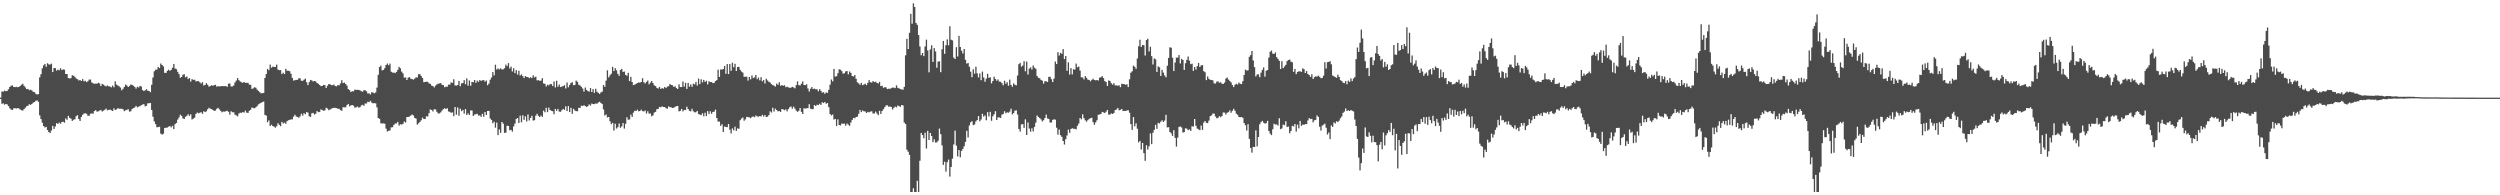 <?xml version="1.0" encoding="UTF-8"?>
<svg xmlns="http://www.w3.org/2000/svg" width="1920" height="150">
  <path d="M0 74.973h1v1.000H0zM1 70.244h1v9.490H1zM2 70.425h1v8.933H2zM3 69.598h1v10.774H3zM4 70.024h1v9.792H4zM5 69.795h1v10.398H5zM6 68.543h1v12.982H6zM7 66.795h1v16.363H7zM8 65.888h1v18.206H8zM9 65.515h1v18.954H9zM10 66.788h1v16.535H10zM11 66.964h1v16.086H11zM12 66.657h1v16.748H12zM13 66.982h1v15.999H13zM14 66.751h1v16.528H14zM15 66.062h1v17.988H15zM16 65.092h1v19.599H16zM17 64.302h1v20.634H17zM18 65.895h1v17.926H18zM19 67.110h1v15.624H19zM20 68.445h1v13.095H20zM21 68.291h1v12.937H21zM22 69.257h1v10.831H22zM23 68.877h1v11.664H23zM24 69.470h1v10.375H24zM25 70.489h1v8.341H25zM26 70.763h1v7.645H26zM27 72.020h1v5.399H27zM28 72.572h1v4.530H28zM29 72.315h1v5.887H29zM30 59.441h1v29.139H30zM31 56.998h1v34.447H31zM32 52.457h1v41.788H32zM33 50.226h1v46.601H33zM34 49.123h1v48.814H34zM35 51.286h1v46.134H35zM36 48.603h1v51.252H36zM37 49.464h1v51.893H37zM38 49.580h1v52.621H38zM39 48.878h1v51.373H39zM40 55.344h1v41.307H40zM41 52.283h1v46.757H41zM42 52.332h1v44.795H42zM43 54.206h1v40.375H43zM44 53.458h1v41.765H44zM45 53.959h1v40.156H45zM46 52.370h1v42.634H46zM47 53.819h1v39.920H47zM48 53.247h1v40.206H48zM49 53.506h1v40.698H49zM50 56.838h1v34.150H50zM51 56.813h1v35.173H51zM52 59.953h1v29.011H52zM53 60.237h1v30.270H53zM54 59.988h1v31.172H54zM55 57.781h1v35.111H55zM56 58.177h1v33.790H56zM57 58.974h1v32.628H57zM58 60.285h1v29.018H58zM59 60.812h1v27.670H59zM60 61.784h1v29.604H60zM61 61.443h1v31.435H61zM62 62.224h1v27.562H62zM63 60.699h1v27.471H63zM64 62.482h1v24.720H64zM65 62.013h1v24.999H65zM66 63.080h1v24.294H66zM67 62.398h1v26.493H67zM68 61.137h1v27.789H68zM69 61.079h1v26.292H69zM70 63.277h1v23.747H70zM71 63.940h1v23.424H71zM72 64.350h1v20.966H72zM73 64.206h1v20.366H73zM74 64.254h1v21.531H74zM75 63.528h1v21.991H75zM76 64.032h1v20.897H76zM77 66.074h1v18.368H77zM78 64.419h1v21.263H78zM79 64.982h1v20.002H79zM80 65.845h1v18.487H80zM81 66.364h1v17.047H81zM82 65.648h1v19.100H82zM83 66.190h1v18.231H83zM84 66.492h1v17.661H84zM85 67.056h1v17.693H85zM86 65.749h1v19.519H86zM87 67.033h1v16.212H87zM88 62.464h1v22.074H88zM89 64.927h1v19.096H89zM90 65.668h1v17.416H90zM91 66.248h1v17.247H91zM92 67.227h1v16.292H92zM93 69.349h1v14.141H93zM94 68.188h1v15.761H94zM95 66.747h1v18.677H95zM96 64.968h1v19.723H96zM97 65.730h1v18.622H97zM98 66.817h1v17.121H98zM99 65.952h1v19.821H99zM100 64.845h1v20.581H100zM101 65.206h1v18.448H101zM102 65.849h1v17.198H102zM103 66.740h1v15.795H103zM104 68.063h1v13.257H104zM105 66.618h1v15.837H105zM106 67.159h1v14.763H106zM107 65.977h1v15.518H107zM108 66.442h1v14.340H108zM109 69.173h1v11.087H109zM110 69.942h1v10.025H110zM111 69.319h1v12.325H111zM112 68.520h1v12.683H112zM113 69.619h1v9.716H113zM114 69.825h1v9.462H114zM115 70.791h1v8.281H115zM116 65.126h1v19.313H116zM117 59.507h1v30.158H117zM118 54.755h1v38.460H118zM119 53.533h1v41.772H119zM120 53.378h1v44.358H120zM121 51.329h1v46.276H121zM122 52.256h1v45.074H122zM123 48.791h1v53.864H123zM124 49.926h1v53.477H124zM125 51.034h1v51.648H125zM126 55.895h1v42.371H126zM127 55.998h1v42.094H127zM128 54.408h1v43.548H128zM129 53.483h1v43.781H129zM130 54.382h1v42.387H130zM131 53.636h1v44.225H131zM132 52.018h1v44.575H132zM133 49.086h1v50.103H133zM134 52.654h1v42.676H134zM135 53.149h1v41.282H135zM136 55.149h1v36.715H136zM137 56.932h1v33.280H137zM138 59.679h1v28.439H138zM139 59.150h1v29.812H139zM140 57.383h1v33.552H140zM141 56.987h1v34.424H141zM142 59.344h1v30.348H142zM143 58.694h1v30.252H143zM144 60.725h1v26.997H144zM145 59.921h1v29.027H145zM146 62.647h1v25.184H146zM147 60.718h1v31.044H147zM148 61.333h1v29.787H148zM149 61.235h1v29.149H149zM150 62.535h1v24.967H150zM151 62.313h1v24.136H151zM152 62.311h1v24.747H152zM153 63.215h1v23.374H153zM154 64.156h1v22.005H154zM155 63.119h1v24.310H155zM156 65.698h1v19.764H156zM157 65.224h1v20.849H157zM158 63.920h1v21.568H158zM159 65.000h1v18.961H159zM160 66.632h1v16.168H160zM161 66.030h1v17.443H161zM162 65.504h1v18.302H162zM163 65.824h1v18.618H163zM164 65.357h1v19.854H164zM165 65.124h1v19.776H165zM166 66.543h1v17.036H166zM167 66.165h1v16.658H167zM168 66.387h1v17.633H168zM169 66.199h1v18.968H169zM170 66.090h1v20.117H170zM171 66.149h1v19.515H171zM172 66.135h1v19.620H172zM173 66.067h1v19.332H173zM174 66.701h1v18.341H174zM175 64.327h1v21.527H175zM176 64.108h1v23.980H176zM177 66.387h1v19.055H177zM178 66.357h1v19.870H178zM179 65.618h1v20.588H179zM180 63.279h1v24.786H180zM181 61.837h1v26.770H181zM182 59.974h1v29.389H182zM183 61.569h1v25.628H183zM184 62.549h1v23.989H184zM185 63.167h1v23.509H185zM186 63.622h1v22.461H186zM187 62.947h1v23.541H187zM188 63.627h1v21.380H188zM189 63.661h1v22.845H189zM190 63.593h1v23.152H190zM191 64.975h1v20.080H191zM192 65.137h1v19.215H192zM193 68.230h1v14.312H193zM194 67.822h1v15.244H194zM195 67.007h1v16.157H195zM196 67.360h1v15.100H196zM197 68.816h1v12.701H197zM198 69.816h1v10.369H198zM199 70.882h1v8.620H199zM200 71.631h1v7.352H200zM201 71.585h1v6.738H201zM202 71.370h1v6.603H202zM203 59.859h1v28.434H203zM204 56.813h1v31.966H204zM205 52.929h1v40.959H205zM206 53.934h1v38.549H206zM207 49.610h1v47.203H207zM208 51.954h1v43.832H208zM209 51.171h1v45.672H209zM210 51.409h1v45.853H210zM211 51.423h1v46.640H211zM212 49.635h1v47.320H212zM213 53.437h1v41.213H213zM214 53.909h1v41.989H214zM215 53.831h1v43.090H215zM216 56.905h1v36.677H216zM217 55.799h1v39.025H217zM218 56.882h1v37.297H218zM219 52.842h1v42.259H219zM220 54.339h1v38.759H220zM221 54.325h1v38.038H221zM222 54.657h1v37.391H222zM223 56.621h1v35.067H223zM224 59.802h1v31.865H224zM225 61.892h1v27.686H225zM226 61.606h1v26.498H226zM227 61.331h1v28.109H227zM228 61.322h1v28.501H228zM229 60.045h1v30.451H229zM230 60.228h1v29.121H230zM231 62.077h1v25.253H231zM232 62.068h1v26.759H232zM233 61.185h1v25.750H233zM234 60.418h1v27.285H234zM235 63.190h1v22.863H235zM236 65.373h1v21.158H236zM237 63.066h1v26.285H237zM238 61.379h1v28.382H238zM239 61.777h1v25.246H239zM240 62.595h1v24.090H240zM241 62.212h1v25.775H241zM242 62.489h1v24.859H242zM243 63.760h1v21.554H243zM244 64.371h1v21.788H244zM245 65.277h1v20.696H245zM246 66.154h1v17.814H246zM247 66.058h1v18.457H247zM248 65.238h1v19.799H248zM249 65.364h1v19.421H249zM250 67.593h1v15.125H250zM251 65.856h1v17.521H251zM252 64.552h1v20.094H252zM253 64.705h1v19.435H253zM254 65.382h1v18.151H254zM255 65.449h1v17.572H255zM256 64.938h1v17.915H256zM257 66.080h1v16.780H257zM258 66.291h1v16.750H258zM259 65.298h1v18.201H259zM260 65.513h1v18.107H260zM261 64.059h1v20.506H261zM262 61.594h1v23.488H262zM263 63.783h1v18.569H263zM264 63.460h1v19.000H264zM265 64.494h1v17.885H265zM266 65.781h1v14.964H266zM267 68.443h1v11.396H267zM268 69.246h1v12.392H268zM269 70.695h1v10.227H269zM270 70.045h1v10.613H270zM271 70.157h1v10.996H271zM272 68.758h1v13.809H272zM273 69.067h1v13.390H273zM274 68.967h1v12.854H274zM275 69.093h1v13.550H275zM276 69.397h1v12.921H276zM277 70.017h1v10.964H277zM278 70.427h1v10.080H278zM279 69.232h1v12.035H279zM280 69.315h1v10.222H280zM281 70.125h1v9.343H281zM282 71.807h1v6.301H282zM283 71.690h1v6.745H283zM284 72.553h1v4.857H284zM285 70.823h1v7.913H285zM286 71.143h1v8.256H286zM287 71.656h1v7.514H287zM288 70.953h1v8.450H288zM289 67.284h1v15.216H289zM290 57.436h1v33.193H290zM291 51.482h1v39.796H291zM292 50.381h1v44.269H292zM293 54.044h1v40.831H293zM294 53.657h1v41.133H294zM295 52.364h1v42.653H295zM296 49.915h1v48.849H296zM297 48.802h1v52.241H297zM298 50.114h1v50.401H298zM299 48.869h1v51.291H299zM300 55.090h1v42.765H300zM301 55.744h1v41.932H301zM302 55.753h1v40.208H302zM303 56.174h1v38.730H303zM304 55.259h1v39.567H304zM305 53.716h1v39.881H305zM306 51.361h1v45.100H306zM307 52.467h1v42.959H307zM308 55.012h1v40.632H308zM309 56.390h1v38.721H309zM310 59.631h1v33.729H310zM311 59.454h1v34.660H311zM312 61.418h1v28.496H312zM313 59.647h1v30.233H313zM314 59.246h1v30.240H314zM315 60.493h1v28.242H315zM316 60.718h1v27.260H316zM317 61.185h1v27.471H317zM318 60.368h1v30.206H318zM319 59.406h1v31.678H319zM320 59.482h1v36.228H320zM321 56.987h1v37.656H321zM322 57.010h1v36.617H322zM323 58.365h1v34.019H323zM324 59.887h1v30.490H324zM325 63.119h1v28.247H325zM326 62.943h1v28.517H326zM327 62.700h1v26.651H327zM328 62.869h1v26.603H328zM329 64.018h1v22.911H329zM330 64.391h1v19.650H330zM331 65.723h1v18.753H331zM332 66.124h1v19.506H332zM333 67.161h1v16.757H333zM334 65.783h1v18.219H334zM335 64.874h1v20.918H335zM336 64.311h1v22.781H336zM337 64.048h1v23.058H337zM338 63.773h1v22.566H338zM339 65.078h1v19.808H339zM340 65.396h1v18.421H340zM341 67.019h1v16.136H341zM342 66.497h1v17.288H342zM343 66.543h1v16.544H343zM344 65.030h1v20.593H344zM345 64.984h1v20.936H345zM346 63.263h1v23.433H346zM347 63.666h1v22.623H347zM348 60.880h1v28.336H348zM349 65.609h1v16.587H349zM350 65.744h1v22.332H350zM351 65.257h1v17.262H351zM352 62.171h1v26.725H352zM353 66.250h1v17.208H353zM354 63.993h1v21.385H354zM355 63.792h1v20.657H355zM356 61.558h1v25.729H356zM357 64.641h1v19.137H357zM358 60.230h1v28.112H358zM359 65.799h1v21.261H359zM360 61.800h1v26.448H360zM361 65.840h1v18.922H361zM362 62.856h1v22.071H362zM363 63.144h1v25.949H363zM364 61.432h1v26.546H364zM365 63.574h1v24.134H365zM366 61.887h1v25.468H366zM367 62.858h1v25.871H367zM368 61.423h1v27.269H368zM369 62.155h1v27.473H369zM370 61.668h1v25.727H370zM371 61.496h1v28.187H371zM372 62.753h1v23.259H372zM373 61.805h1v26.528H373zM374 65.485h1v19.776H374zM375 64.149h1v21.019H375zM376 61.198h1v29.851H376zM377 59.500h1v32.602H377zM378 55.348h1v39.334H378zM379 57.845h1v35.633H379zM380 49.715h1v48.320H380zM381 53.419h1v40.723H381zM382 52.524h1v51.268H382zM383 53.291h1v46.114H383zM384 52.494h1v49.533H384zM385 53.410h1v40.261H385zM386 53.204h1v41.765H386zM387 52.357h1v49.664H387zM388 49.626h1v52.287H388zM389 50.805h1v45.722H389zM390 48.477h1v48.292H390zM391 52.572h1v47.482H391zM392 51.137h1v48.618H392zM393 54.879h1v46.185H393zM394 52.382h1v44.690H394zM395 56.168h1v38.769H395zM396 53.870h1v37.487H396zM397 57.264h1v33.355H397zM398 54.330h1v40.153H398zM399 57.990h1v30.801H399zM400 57.159h1v36.750H400zM401 58.463h1v30.037H401zM402 60.015h1v32.033H402zM403 58.424h1v30.920H403zM404 59.106h1v34.177H404zM405 59.193h1v28.725H405zM406 60.015h1v32.522H406zM407 59.280h1v31.325H407zM408 59.997h1v28.963H408zM409 57.866h1v34.729H409zM410 59.461h1v32.859H410zM411 58.868h1v29.979H411zM412 61.741h1v25.681H412zM413 61.528h1v27.471H413zM414 62.057h1v27.851H414zM415 61.906h1v26.828H415zM416 60.013h1v29.764H416zM417 64.027h1v20.929H417zM418 64.373h1v21.856H418zM419 66.408h1v16.390H419zM420 65.087h1v21.053H420zM421 65.577h1v17.052H421zM422 64.588h1v19.899H422zM423 64.604h1v20.540H423zM424 66.115h1v19.336H424zM425 62.590h1v25.171H425zM426 67.191h1v16.482H426zM427 62.009h1v23.127H427zM428 66.634h1v17.034H428zM429 64.899h1v20.792H429zM430 66.863h1v18.986H430zM431 66.447h1v18.190H431zM432 66.204h1v17.423H432zM433 65.444h1v18.945H433zM434 67.946h1v13.731H434zM435 63.377h1v21.911H435zM436 67.014h1v14.459H436zM437 65.231h1v20.808H437zM438 63.716h1v19.137H438zM439 63.151h1v24.266H439zM440 65.410h1v18.203H440zM441 65.240h1v19.631H441zM442 61.910h1v23.417H442zM443 62.862h1v22.586H443zM444 65.094h1v17.693H444zM445 65.648h1v17.233H445zM446 66.660h1v14.470H446zM447 67.992h1v13.426H447zM448 70.335h1v10.460H448zM449 67.209h1v14.195H449zM450 69.008h1v13.166H450zM451 69.914h1v11.602H451zM452 70.420h1v9.764H452zM453 67.625h1v13.406H453zM454 70.667h1v8.867H454zM455 68.470h1v11.431H455zM456 71.308h1v8.666H456zM457 68.136h1v11.348H457zM458 70.438h1v9.249H458zM459 71.255h1v7.512H459zM460 72.121h1v6.029H460zM461 70.958h1v8.119H461zM462 70.381h1v9.531H462zM463 65.327h1v18.723H463zM464 66.678h1v22.065H464zM465 61.878h1v26.054H465zM466 54.037h1v36.157H466zM467 59.464h1v30.375H467zM468 57.880h1v35.285H468zM469 56.582h1v38.856H469zM470 51.302h1v43.062H470zM471 54.604h1v45.681H471zM472 52.320h1v42.703H472zM473 53.993h1v44.697H473zM474 56.701h1v40.996H474zM475 58.207h1v36.672H475zM476 53.780h1v44.333H476zM477 52.904h1v44.184H477zM478 55.245h1v39.203H478zM479 54.918h1v43.859H479zM480 57.495h1v37.576H480zM481 58.150h1v31.900H481zM482 55.904h1v36.049H482zM483 62.276h1v29.487H483zM484 59.033h1v28.968H484zM485 62.956h1v26.828H485zM486 65.389h1v21.069H486zM487 64.959h1v20.069H487zM488 64.348h1v20.909H488zM489 63.744h1v20.485H489zM490 63.309h1v22.204H490zM491 63.439h1v21.824H491zM492 62.947h1v21.270H492zM493 60.033h1v25.333H493zM494 63.174h1v22.408H494zM495 64.082h1v20.771H495zM496 62.945h1v24.223H496zM497 61.874h1v23.564H497zM498 64.755h1v22.488H498zM499 63.499h1v23.697H499zM500 62.233h1v27.047H500zM501 63.794h1v24.855H501zM502 65.515h1v20.966H502zM503 66.076h1v19.831H503zM504 67.493h1v16.368H504zM505 67.980h1v15.695H505zM506 66.788h1v15.356H506zM507 68.296h1v14.111H507zM508 67.632h1v14.017H508zM509 68.111h1v14.051H509zM510 66.749h1v15.418H510zM511 67.635h1v15.496H511zM512 66.495h1v16.990H512zM513 66.204h1v15.514H513zM514 64.410h1v17.862H514zM515 65.295h1v17.134H515zM516 65.490h1v17.436H516zM517 66.827h1v15.935H517zM518 66.186h1v15.823H518zM519 67.619h1v13.939H519zM520 68.353h1v12.985H520zM521 64.771h1v20.794H521zM522 66.882h1v18.219H522zM523 66.877h1v16.768H523zM524 62.590h1v22.955H524zM525 66.520h1v17.922H525zM526 63.583h1v20.950H526zM527 68.278h1v13.719H527zM528 63.712h1v20.018H528zM529 66.541h1v18.551H529zM530 64.826h1v20.678H530zM531 66.678h1v16.857H531zM532 64.236h1v21.261H532zM533 64.819h1v21.497H533zM534 62.890h1v23.280H534zM535 65.668h1v19.531H535zM536 60.324h1v27.256H536zM537 64.565h1v23.456H537zM538 60.869h1v27.549H538zM539 63.219h1v23.758H539zM540 61.363h1v27.986H540zM541 62.947h1v23.648H541zM542 62.032h1v27.182H542zM543 64.815h1v20.529H543zM544 62.425h1v25.113H544zM545 63.050h1v22.383H545zM546 62.956h1v24.447H546zM547 63.851h1v22.101H547zM548 63.620h1v22.124H548zM549 62.249h1v21.991H549zM550 61.562h1v29.080H550zM551 53.501h1v39.844H551zM552 59.095h1v34.287H552zM553 53.371h1v43.296H553zM554 53.419h1v42.039H554zM555 52.988h1v48.361H555zM556 50.640h1v46.564H556zM557 56.616h1v40.868H557zM558 49.221h1v48.462H558zM559 56.893h1v38.361H559zM560 49.152h1v50.362H560zM561 54.380h1v48.128H561zM562 48.193h1v50.396H562zM563 51.647h1v48.503H563zM564 48.974h1v48.308H564zM565 54.490h1v46.004H565zM566 51.439h1v47.173H566zM567 51.379h1v47.489H567zM568 53.638h1v38.682H568zM569 55.005h1v36.036H569zM570 55.767h1v34.516H570zM571 58.912h1v33.806H571zM572 58.935h1v32.731H572zM573 58.905h1v30.824H573zM574 61.885h1v28.073H574zM575 59.118h1v31.032H575zM576 60.935h1v29.849H576zM577 57.937h1v31.826H577zM578 59.949h1v29.496H578zM579 59.381h1v30.657H579zM580 57.596h1v31.083H580zM581 60.805h1v28.656H581zM582 59.539h1v30.064H582zM583 61.711h1v27.466H583zM584 59.308h1v30.062H584zM585 62.478h1v25.697H585zM586 61.489h1v28.025H586zM587 64.089h1v24.218H587zM588 60.432h1v29.423H588zM589 61.805h1v27.773H589zM590 62.826h1v25.587H590zM591 63.327h1v22.197H591zM592 64.639h1v21.765H592zM593 65.334h1v17.409H593zM594 65.842h1v19.821H594zM595 66.488h1v16.986H595zM596 64.206h1v20.300H596zM597 65.121h1v20.446H597zM598 63.190h1v22.049H598zM599 65.868h1v20.082H599zM600 65.343h1v18.393H600zM601 65.879h1v18.169H601zM602 65.428h1v19.279H602zM603 66.987h1v16.976H603zM604 66.557h1v19.018H604zM605 67.129h1v16.690H605zM606 67.438h1v14.928H606zM607 67.332h1v14.459H607zM608 66.657h1v16.835H608zM609 67.124h1v14.736H609zM610 67.841h1v15.489H610zM611 65.385h1v19.551H611zM612 62.496h1v23.417H612zM613 65.389h1v19.762H613zM614 65.657h1v17.301H614zM615 64.327h1v21.598H615zM616 62.492h1v25.072H616zM617 65.261h1v17.903H617zM618 65.398h1v17.990H618zM619 64.705h1v18.428H619zM620 67.923h1v15.148H620zM621 70.292h1v9.730H621zM622 68.127h1v15.338H622zM623 66.852h1v17.022H623zM624 68.397h1v15.431H624zM625 68.051h1v12.662H625zM626 68.552h1v12.854H626zM627 68.578h1v11.865H627zM628 70.107h1v10.584H628zM629 68.530h1v11.144H629zM630 69.720h1v10.856H630zM631 71.148h1v7.324H631zM632 70.761h1v8.370H632zM633 72.022h1v6.255H633zM634 70.944h1v8.796H634zM635 71.313h1v7.771H635zM636 68.992h1v13.287H636zM637 64.957h1v22.589H637zM638 61.022h1v27.631H638zM639 62.512h1v25.452H639zM640 52.922h1v38.885H640zM641 58.754h1v32.564H641zM642 58.585h1v38.123H642zM643 56.289h1v35.402H643zM644 53.183h1v42.802H644zM645 53.503h1v42.856H645zM646 54.655h1v40.195H646zM647 56.575h1v38.501H647zM648 56.264h1v38.670H648zM649 54.893h1v41.650H649zM650 54.533h1v40.327H650zM651 57.083h1v38.656H651zM652 54.932h1v41.675H652zM653 55.966h1v38.107H653zM654 58.388h1v33.735H654zM655 58.740h1v31.826H655zM656 57.664h1v33.198H656zM657 60.514h1v29.270H657zM658 63.231h1v26.407H658zM659 64.039h1v23.353H659zM660 65.103h1v19.343H660zM661 63.622h1v22.518H661zM662 65.382h1v19.455H662zM663 64.893h1v20.629H663zM664 64.270h1v21.330H664zM665 65.401h1v21.369H665zM666 63.634h1v22.296H666zM667 61.565h1v24.694H667zM668 63.148h1v22.584H668zM669 63.439h1v22.014H669zM670 62.228h1v24.912H670zM671 63.059h1v24.159H671zM672 62.737h1v22.964H672zM673 63.698h1v23.504H673zM674 64.091h1v24.406H674zM675 62.876h1v22.202H675zM676 66.138h1v21.373H676zM677 65.847h1v19.416H677zM678 67.406h1v16.496H678zM679 66.985h1v15.413H679zM680 67.099h1v13.896H680zM681 68.399h1v12.467H681zM682 68.092h1v13.838H682zM683 68.266h1v13.486H683zM684 67.664h1v14.539H684zM685 67.259h1v16.819H685zM686 67.300h1v15.482H686zM687 67.667h1v14.216H687zM688 65.538h1v16.921H688zM689 67.360h1v13.708H689zM690 67.818h1v13.683H690zM691 68.401h1v13.667H691zM692 68.692h1v11.948H692zM693 68.898h1v12.113H693zM694 66.698h1v27.400H694zM695 42.508h1v52.790H695zM696 29.782h1v85.182H696zM697 37.679h1v78.846H697zM698 25.195h1v93.793H698zM699 10.634h1v136.823H699zM700 18.226h1v129.229H700zM701 2.550h1v142.048H701zM702 5.354h1v142.106H702zM703 17.631h1v129.826H703zM704 19.118h1v119.712H704zM705 26.955h1v120.504H705zM706 35.710h1v87.714H706zM707 42.455h1v59.629H707zM708 40.688h1v63.030H708zM709 43.126h1v63.044H709zM710 35.667h1v66.271H710zM711 30.444h1v83.646H711zM712 38.681h1v61.829H712zM713 55.547h1v51.973H713zM714 37.955h1v64.120H714zM715 34.756h1v69.727H715zM716 47.536h1v61.646H716zM717 36.928h1v70.057H717zM718 39.514h1v69.929H718zM719 52.004h1v57.318H719zM720 47.292h1v60.785H720zM721 47.054h1v51.646H721zM722 55.449h1v47.606H722zM723 37.871h1v73.774H723zM724 31.503h1v95.100H724zM725 41.322h1v82.884H725zM726 34.701h1v97.077H726zM727 30.272h1v94.289H727zM728 34.753h1v87.803H728zM729 20.194h1v115.454H729zM730 30.533h1v97.707H730zM731 31.025h1v90.824H731zM732 44.213h1v66.718H732zM733 45.330h1v54.969H733zM734 36.232h1v75.601H734zM735 43.343h1v76.748H735zM736 27.532h1v87.720H736zM737 36.120h1v84.674H737zM738 38.914h1v76.983H738zM739 41.029h1v73.333H739zM740 37.564h1v74.763H740zM741 45.930h1v63.010H741zM742 48.841h1v51.618H742zM743 48.315h1v57.242H743zM744 51.260h1v45.106H744zM745 55.044h1v38.924H745zM746 59.296h1v33.790H746zM747 53.213h1v42.925H747zM748 56.586h1v39.025H748zM749 51.228h1v42.046H749zM750 56.376h1v35.839H750zM751 59.427h1v29.716H751zM752 56.369h1v36.773H752zM753 61.601h1v30.169H753zM754 54.980h1v32.421H754zM755 59.493h1v30.098H755zM756 62.757h1v25.887H756zM757 60.347h1v32.000H757zM758 56.667h1v29.487H758zM759 59.843h1v29.581H759zM760 59.340h1v26.516H760zM761 63.986h1v28.789H761zM762 62.183h1v27.095H762zM763 58.903h1v28.872H763zM764 60.690h1v24.713H764zM765 62.027h1v30.121H765zM766 61.011h1v29.084H766zM767 62.682h1v27.601H767zM768 62.787h1v27.794H768zM769 63.904h1v24.159H769zM770 65.506h1v21.991H770zM771 61.983h1v23.463H771zM772 64.316h1v22.664H772zM773 63.153h1v23.101H773zM774 65.826h1v20.778H774zM775 61.118h1v24.585H775zM776 65.231h1v18.286H776zM777 66.611h1v21.241H777zM778 64.027h1v22.879H778zM779 65.053h1v19.940H779zM780 65.575h1v19.149H780zM781 57.987h1v29.959H781zM782 49.290h1v49.741H782zM783 48.283h1v52.808H783zM784 51.212h1v44.351H784zM785 50.317h1v45.003H785zM786 46.996h1v51.220H786zM787 54.721h1v36.908H787zM788 47.324h1v56.349H788zM789 57.248h1v36.816H789zM790 52.675h1v46.063H790zM791 51.707h1v49.460H791zM792 53.384h1v45.120H792zM793 50.301h1v50.623H793zM794 51.958h1v45.498H794zM795 52.826h1v41.398H795zM796 58.381h1v30.275H796zM797 59.704h1v30.110H797zM798 60.123h1v30.602H798zM799 61.363h1v30.279H799zM800 61.977h1v31.257H800zM801 64.229h1v28.103H801zM802 62.304h1v28.318H802zM803 62.469h1v25.550H803zM804 62.984h1v27.981H804zM805 59.049h1v32.287H805zM806 58.935h1v35.191H806zM807 60.809h1v33.262H807zM808 63.025h1v29.041H808zM809 60.361h1v31.268H809zM810 47.250h1v44.646H810zM811 49.228h1v48.849H811zM812 40.114h1v63.326H812zM813 42.657h1v56.898H813zM814 40.528h1v63.314H814zM815 41.354h1v63.758H815zM816 37.699h1v70.584H816zM817 45.358h1v65.633H817zM818 42.984h1v63.893H818zM819 54.359h1v49.696H819zM820 47.861h1v51.664H820zM821 57.259h1v44.733H821zM822 52.350h1v46.722H822zM823 57.138h1v41.337H823zM824 53.144h1v45.793H824zM825 53.485h1v45.425H825zM826 48.846h1v50.526H826zM827 51.679h1v44.939H827zM828 51.086h1v43.793H828zM829 54.206h1v36.413H829zM830 59.374h1v32.261H830zM831 59.477h1v28.334H831zM832 60.995h1v29.801H832zM833 58.447h1v33.976H833zM834 59.775h1v33.665H834zM835 61.208h1v31.058H835zM836 61.393h1v29.874H836zM837 62.471h1v28.354H837zM838 61.349h1v29.123H838zM839 60.455h1v33.333H839zM840 61.446h1v34.381H840zM841 61.711h1v32.280H841zM842 61.423h1v30.950H842zM843 61.842h1v26.315H843zM844 59.585h1v28.304H844zM845 59.358h1v28.219H845zM846 58.447h1v27.464H846zM847 60.015h1v26.322H847zM848 62.256h1v24.566H848zM849 63.084h1v22.669H849zM850 66.010h1v18.425H850zM851 61.766h1v26.269H851zM852 62.185h1v25.821H852zM853 63.954h1v23.131H853zM854 65.037h1v22.511H854zM855 63.849h1v22.905H855zM856 65.657h1v18.867H856zM857 65.524h1v18.544H857zM858 65.822h1v17.050H858zM859 65.524h1v19.192H859zM860 66.957h1v17.402H860zM861 64.371h1v19.281H861zM862 64.552h1v20.728H862zM863 64.604h1v20.616H863zM864 65.142h1v20.066H864zM865 64.735h1v20.108H865zM866 66.859h1v17.796H866zM867 60.857h1v25.727H867zM868 55.785h1v39.519H868zM869 54.799h1v44.951H869zM870 50.400h1v39.517H870zM871 51.288h1v45.722H871zM872 52.892h1v41.836H872zM873 44.877h1v53.994H873zM874 35.513h1v73.864H874zM875 30.496h1v77.681H875zM876 36.065h1v78.764H876zM877 34.470h1v75.310H877zM878 34.717h1v82.875H878zM879 42.661h1v80.820H879zM880 30.753h1v80.741H880zM881 29.773h1v85.138H881zM882 39.462h1v72.921H882zM883 35.891h1v66.617H883zM884 43.124h1v67.572H884zM885 49.507h1v52.426H885zM886 44.911h1v54.825H886zM887 45.568h1v50.323H887zM888 55.245h1v43.717H888zM889 50.949h1v43.355H889zM890 51.709h1v43.129H890zM891 58.294h1v35.150H891zM892 53.673h1v38.695H892zM893 55.776h1v37.942H893zM894 57.985h1v34.573H894zM895 59.372h1v28.810H895zM896 50.482h1v47.343H896zM897 44.490h1v53.197H897zM898 36.280h1v65.120H898zM899 36.665h1v65.720H899zM900 44.291h1v60.110H900zM901 54.570h1v45.443H901zM902 48.035h1v57.844H902zM903 44.245h1v68.348H903zM904 44.220h1v61.456H904zM905 42.274h1v55.239H905zM906 48.722h1v48.354H906zM907 45.275h1v52.623H907zM908 46.092h1v55.763H908zM909 53.732h1v47.750H909zM910 48.562h1v49.924H910zM911 45.966h1v52.854H911zM912 43.442h1v56.573H912zM913 46.598h1v52.742H913zM914 49.322h1v51.213H914zM915 48.873h1v48.043H915zM916 54.451h1v42.763H916zM917 51.476h1v39.917H917zM918 53.398h1v43.198H918zM919 50.752h1v48.009H919zM920 48.358h1v51.012H920zM921 51.471h1v48.517H921zM922 50.233h1v46.178H922zM923 49.969h1v49.817H923zM924 54.623h1v39.524H924zM925 55.431h1v37.473H925zM926 61.555h1v32.733H926zM927 58.710h1v35.873H927zM928 60.562h1v32.051H928zM929 61.331h1v27.869H929zM930 61.414h1v27.194H930zM931 61.725h1v25.452H931zM932 63.988h1v23.301H932zM933 64.199h1v25.226H933zM934 62.691h1v28.144H934zM935 62.512h1v27.938H935zM936 63.563h1v25.651H936zM937 63.190h1v26.848H937zM938 64.279h1v24.781H938zM939 64.451h1v21.902H939zM940 63.425h1v23.072H940zM941 60.306h1v27.679H941zM942 59.532h1v27.066H942zM943 61.114h1v25.049H943zM944 62.153h1v22.557H944zM945 63.265h1v23.337H945zM946 65.318h1v19.787H946zM947 66.845h1v16.734H947zM948 65.073h1v20.014H948zM949 64.286h1v23.028H949zM950 64.922h1v23.250H950zM951 63.389h1v26.448H951zM952 64.291h1v25.793H952zM953 64.629h1v25.205H953zM954 62.379h1v28.103H954zM955 57.580h1v36.951H955zM956 53.453h1v42.765H956zM957 54.174h1v46.095H957zM958 54.030h1v41.350H958zM959 43.604h1v63.051H959zM960 42.355h1v71.259H960zM961 39.162h1v78.075H961zM962 46.436h1v66.343H962zM963 51.565h1v61.316H963zM964 58.678h1v41.486H964zM965 57.172h1v55.246H965zM966 57.063h1v48.169H966zM967 59.292h1v36.191H967zM968 55.808h1v37.915H968zM969 53.675h1v39.142H969zM970 51.748h1v42.440H970zM971 58.855h1v36.111H971zM972 54.256h1v40.300H972zM973 53.787h1v39.025H973zM974 44.247h1v56.315H974zM975 39.789h1v62.804H975zM976 38.823h1v64.978H976zM977 41.137h1v58.118H977zM978 41.455h1v53.573H978zM979 40.235h1v55.470H979zM980 43.888h1v51.666H980zM981 45.195h1v51.286H981zM982 46.710h1v44.140H982zM983 52.984h1v46.265H983zM984 47.015h1v51.586H984zM985 52.325h1v43.433H985zM986 51.080h1v45.065H986zM987 49.802h1v43.321H987zM988 46.951h1v50.622H988zM989 46.088h1v51.083H989zM990 45.733h1v56.654H990zM991 47.358h1v53.298H991zM992 47.804h1v48.833H992zM993 55.183h1v41.930H993zM994 52.917h1v42.316H994zM995 56.934h1v44.143H995zM996 55.270h1v40.426H996zM997 54.819h1v43.756H997zM998 54.675h1v38.206H998zM999 55.225h1v41.426H999zM1000 52.476h1v43.152H1000zM1001 53.199h1v42.678H1001zM1002 56.051h1v39.222H1002zM1003 54.561h1v40.778H1003zM1004 56.902h1v35.548H1004zM1005 57.724h1v32.950H1005zM1006 59.077h1v32.383H1006zM1007 57.019h1v34.223H1007zM1008 60.654h1v33.296H1008zM1009 59.241h1v33.193H1009zM1010 58.550h1v33.495H1010zM1011 58.862h1v29.808H1011zM1012 58.047h1v31.772H1012zM1013 59.003h1v38.348H1013zM1014 60.047h1v40.266H1014zM1015 59.864h1v36.663H1015zM1016 58.131h1v37.597H1016zM1017 47.752h1v47.212H1017zM1018 52.615h1v45.496H1018zM1019 47.791h1v55.548H1019zM1020 47.504h1v54.294H1020zM1021 47.012h1v59.842H1021zM1022 49.402h1v46.940H1022zM1023 58.028h1v39.421H1023zM1024 58.585h1v35.443H1024zM1025 59.235h1v35.592H1025zM1026 59.768h1v33.351H1026zM1027 57.321h1v36.443H1027zM1028 59.093h1v33.555H1028zM1029 61.551h1v29.238H1029zM1030 62.251h1v27.185H1030zM1031 63.480h1v23.143H1031zM1032 63.879h1v21.831H1032zM1033 62.318h1v20.961H1033zM1034 64.696h1v20.538H1034zM1035 61.954h1v22.733H1035zM1036 62.899h1v22.353H1036zM1037 60.210h1v24.273H1037zM1038 62.320h1v22.703H1038zM1039 60.301h1v25.326H1039zM1040 59.228h1v32.593H1040zM1041 45.426h1v51.323H1041zM1042 36.486h1v70.213H1042zM1043 39.809h1v81.209H1043zM1044 32.842h1v98.011H1044zM1045 22.723h1v102.589H1045zM1046 29.514h1v84.552H1046zM1047 39.917h1v77.512H1047zM1048 46.983h1v50.895H1048zM1049 52.492h1v52.243H1049zM1050 52.112h1v53.102H1050zM1051 58.395h1v43.250H1051zM1052 44.261h1v60.055H1052zM1053 43.831h1v65.507H1053zM1054 50.013h1v54.223H1054zM1055 46.362h1v62.678H1055zM1056 40.908h1v68.343H1056zM1057 35.268h1v76.239H1057zM1058 41.521h1v82.456H1058zM1059 42.952h1v68.224H1059zM1060 46.417h1v62.596H1060zM1061 45.307h1v69.362H1061zM1062 51.720h1v50.057H1062zM1063 47.495h1v64.230H1063zM1064 51.249h1v52.669H1064zM1065 49.393h1v52.893H1065zM1066 53.776h1v46.164H1066zM1067 53.000h1v48.297H1067zM1068 50.118h1v44.282H1068zM1069 49.416h1v54.431H1069zM1070 34.591h1v64.280H1070zM1071 41.858h1v73.639H1071zM1072 42.123h1v60.712H1072zM1073 32.957h1v96.439H1073zM1074 39.001h1v68.569H1074zM1075 38.434h1v73.719H1075zM1076 34.653h1v84.246H1076zM1077 37.626h1v72.213H1077zM1078 33.751h1v74.795H1078zM1079 35.493h1v67.242H1079zM1080 21.014h1v97.278H1080zM1081 41.073h1v61.245H1081zM1082 25.152h1v77.363H1082zM1083 48.067h1v60.197H1083zM1084 42.583h1v56.489H1084zM1085 50.198h1v52.834H1085zM1086 48.862h1v47.592H1086zM1087 46.390h1v49.201H1087zM1088 51.109h1v49.675H1088zM1089 53.499h1v41.774H1089zM1090 56.005h1v39.348H1090zM1091 52.645h1v38.700H1091zM1092 54.955h1v38.814H1092zM1093 58.237h1v31.678H1093zM1094 56.621h1v38.400H1094zM1095 55.701h1v34.255H1095zM1096 58.097h1v37.821H1096zM1097 53.897h1v35.777H1097zM1098 53.030h1v39.215H1098zM1099 57.154h1v37.503H1099zM1100 52.199h1v36.715H1100zM1101 53.721h1v39.313H1101zM1102 51.064h1v45.825H1102zM1103 52.213h1v39.123H1103zM1104 52.361h1v41.749H1104zM1105 60.001h1v36.599H1105zM1106 53.410h1v47.814H1106zM1107 59.225h1v31.408H1107zM1108 55.470h1v37.107H1108zM1109 60.173h1v30.105H1109zM1110 59.793h1v32.248H1110zM1111 64.613h1v22.538H1111zM1112 62.274h1v29.110H1112zM1113 62.888h1v20.199H1113zM1114 63.100h1v25.013H1114zM1115 64.842h1v19.414H1115zM1116 64.613h1v24.928H1116zM1117 64.087h1v20.229H1117zM1118 62.842h1v25.493H1118zM1119 63.213h1v22.470H1119zM1120 61.171h1v28.034H1120zM1121 64.437h1v20.799H1121zM1122 63.691h1v24.115H1122zM1123 66.563h1v18.485H1123zM1124 64.822h1v22.110H1124zM1125 67.245h1v16.203H1125zM1126 64.153h1v25.209H1126zM1127 67.376h1v20.684H1127zM1128 58.088h1v31.568H1128zM1129 58.212h1v39.979H1129zM1130 51.798h1v37.562H1130zM1131 54.039h1v43.987H1131zM1132 58.358h1v37.068H1132zM1133 53.856h1v45.415H1133zM1134 48.878h1v49.414H1134zM1135 46.193h1v54.827H1135zM1136 39.494h1v70.771H1136zM1137 48.834h1v63.189H1137zM1138 37.095h1v75.576H1138zM1139 34.406h1v86.537H1139zM1140 39.375h1v75.528H1140zM1141 44.691h1v72.012H1141zM1142 45.971h1v61.286H1142zM1143 36.065h1v73.468H1143zM1144 32.993h1v75.873H1144zM1145 29.523h1v73.087H1145zM1146 37.120h1v68.514H1146zM1147 43.307h1v59.952H1147zM1148 42.764h1v56.990H1148zM1149 45.140h1v52.719H1149zM1150 51.201h1v40.881H1150zM1151 55.737h1v40.456H1151zM1152 59.573h1v29.190H1152zM1153 54.671h1v37.794H1153zM1154 55.364h1v36.770H1154zM1155 60.184h1v33.751H1155zM1156 56.094h1v37.242H1156zM1157 59.427h1v36.233H1157zM1158 51.682h1v41.449H1158zM1159 49.633h1v46.072H1159zM1160 49.585h1v46.695H1160zM1161 51.517h1v46.052H1161zM1162 52.306h1v46.354H1162zM1163 42.391h1v53.884H1163zM1164 50.613h1v48.753H1164zM1165 48.216h1v50.005H1165zM1166 50.214h1v50.501H1166zM1167 55.673h1v41.634H1167zM1168 52.334h1v42.129H1168zM1169 52.636h1v43.713H1169zM1170 56.168h1v38.256H1170zM1171 50.574h1v49.345H1171zM1172 51.661h1v45.196H1172zM1173 53.519h1v42.474H1173zM1174 57.028h1v34.454H1174zM1175 59.713h1v34.928H1175zM1176 58.006h1v34.337H1176zM1177 61.137h1v28.068H1177zM1178 61.860h1v29.556H1178zM1179 63.160h1v25.800H1179zM1180 62.407h1v26.441H1180zM1181 62.384h1v25.129H1181zM1182 62.938h1v25.624H1182zM1183 63.013h1v24.012H1183zM1184 61.443h1v27.684H1184zM1185 61.127h1v25.221H1185zM1186 56.378h1v30.128H1186zM1187 60.770h1v26.260H1187zM1188 61.057h1v24.829H1188zM1189 60.752h1v26.997H1189zM1190 61.519h1v24.344H1190zM1191 63.011h1v22.376H1191zM1192 61.347h1v25.674H1192zM1193 59.871h1v27.707H1193zM1194 64.552h1v21.932H1194zM1195 64.384h1v19.732H1195zM1196 64.355h1v19.606H1196zM1197 63.512h1v21.463H1197zM1198 66.795h1v15.873H1198zM1199 66.852h1v14.738H1199zM1200 66.788h1v16.230H1200zM1201 65.428h1v16.187H1201zM1202 67.802h1v16.093H1202zM1203 66.433h1v16.656H1203zM1204 66.243h1v18.599H1204zM1205 66.238h1v17.384H1205zM1206 65.662h1v18.714H1206zM1207 63.853h1v19.302H1207zM1208 62.881h1v19.281H1208zM1209 63.984h1v19.659H1209zM1210 61.590h1v22.264H1210zM1211 62.105h1v20.307H1211zM1212 62.309h1v19.604H1212zM1213 62.068h1v21.112H1213zM1214 53.712h1v33.360H1214zM1215 58.443h1v31.760H1215zM1216 56.582h1v35.704H1216zM1217 57.864h1v37.599H1217zM1218 56.868h1v42.710H1218zM1219 56.174h1v38.977H1219zM1220 54.941h1v42.223H1220zM1221 56.339h1v45.125H1221zM1222 42.808h1v62.703H1222zM1223 42.112h1v63.060H1223zM1224 40.025h1v61.776H1224zM1225 42.867h1v59.531H1225zM1226 41.336h1v64.738H1226zM1227 46.319h1v60.380H1227zM1228 40.201h1v68.725H1228zM1229 38.505h1v72.062H1229zM1230 48.232h1v53.012H1230zM1231 38.878h1v77.189H1231zM1232 42.849h1v70.934H1232zM1233 34.254h1v85.386H1233zM1234 44.385h1v67.148H1234zM1235 42.492h1v68.425H1235zM1236 45.628h1v60.513H1236zM1237 46.479h1v55.221H1237zM1238 55.513h1v52.481H1238zM1239 48.127h1v56.626H1239zM1240 56.268h1v45.482H1240zM1241 50.407h1v47.864H1241zM1242 51.270h1v47.041H1242zM1243 34.818h1v63.261H1243zM1244 32.952h1v78.514H1244zM1245 42.721h1v63.191H1245zM1246 27.699h1v77.539H1246zM1247 44.076h1v59.020H1247zM1248 44.215h1v67.867H1248zM1249 51.066h1v57.366H1249zM1250 50.004h1v60.559H1250zM1251 46.392h1v53.099H1251zM1252 53.586h1v48.336H1252zM1253 50.800h1v50.380H1253zM1254 53.712h1v56.285H1254zM1255 55.419h1v48.522H1255zM1256 48.759h1v60.707H1256zM1257 45.966h1v55.054H1257zM1258 43.755h1v60.380H1258zM1259 50.283h1v44.246H1259zM1260 51.652h1v45.054H1260zM1261 56.149h1v32.728H1261zM1262 55.449h1v38.542H1262zM1263 55.440h1v36.111H1263zM1264 56.635h1v37.157H1264zM1265 60.425h1v30.263H1265zM1266 58.768h1v31.513H1266zM1267 59.786h1v32.868H1267zM1268 57.431h1v36.388H1268zM1269 58.607h1v33.747H1269zM1270 57.424h1v33.294H1270zM1271 60.615h1v30.243H1271zM1272 54.884h1v36.784H1272zM1273 58.289h1v28.338H1273zM1274 57.935h1v31.067H1274zM1275 63.112h1v26.487H1275zM1276 58.411h1v31.019H1276zM1277 60.828h1v29.405H1277zM1278 58.829h1v28.480H1278zM1279 63.625h1v24.207H1279zM1280 61.519h1v27.903H1280zM1281 63.364h1v28.132H1281zM1282 59.969h1v31.149H1282zM1283 62.267h1v26.970H1283zM1284 63.023h1v24.800H1284zM1285 62.773h1v24.033H1285zM1286 63.929h1v19.812H1286zM1287 65.652h1v20.961H1287zM1288 66.071h1v19.757H1288zM1289 63.707h1v23.223H1289zM1290 66.062h1v18.503H1290zM1291 61.446h1v26.814H1291zM1292 65.167h1v20.822H1292zM1293 63.773h1v22.513H1293zM1294 66.991h1v17.649H1294zM1295 64.149h1v19.755H1295zM1296 66.566h1v19.609H1296zM1297 66.412h1v17.327H1297zM1298 67.694h1v15.697H1298zM1299 65.614h1v16.278H1299zM1300 65.618h1v17.750H1300zM1301 54.510h1v40.263H1301zM1302 44.891h1v60.366H1302zM1303 55.872h1v48.794H1303zM1304 40.535h1v58.952H1304zM1305 39.180h1v59.087H1305zM1306 18.647h1v82.309H1306zM1307 30.501h1v84.562H1307zM1308 27.006h1v85.999H1308zM1309 38.438h1v66.912H1309zM1310 29.091h1v76.772H1310zM1311 24.053h1v92.499H1311zM1312 18.938h1v101.510H1312zM1313 40.203h1v76.583H1313zM1314 49.008h1v64.255H1314zM1315 50.372h1v47.610H1315zM1316 54.918h1v48.128H1316zM1317 57.099h1v40.838H1317zM1318 49.333h1v52.257H1318zM1319 52.789h1v43.809H1319zM1320 50.970h1v42.167H1320zM1321 57.699h1v40.536H1321zM1322 55.824h1v38.730H1322zM1323 59.956h1v33.037H1323zM1324 56.774h1v38.773H1324zM1325 52.659h1v40.238H1325zM1326 52.077h1v44.211H1326zM1327 59.615h1v32.300H1327zM1328 57.603h1v38.313H1328zM1329 56.721h1v30.938H1329zM1330 58.356h1v38.089H1330zM1331 57.278h1v34.124H1331zM1332 56.488h1v33.367H1332zM1333 50.411h1v47.185H1333zM1334 53.050h1v41.472H1334zM1335 54.884h1v44.054H1335zM1336 54.385h1v44.097H1336zM1337 50.311h1v49.723H1337zM1338 52.407h1v42.822H1338zM1339 55.238h1v43.323H1339zM1340 55.161h1v39.471H1340zM1341 58.514h1v35.498H1341zM1342 53.057h1v45.168H1342zM1343 52.556h1v43.088H1343zM1344 55.222h1v41.380H1344zM1345 51.615h1v47.327H1345zM1346 53.378h1v42.834H1346zM1347 56.875h1v34.305H1347zM1348 58.392h1v32.733H1348zM1349 54.291h1v36.704H1349zM1350 58.649h1v33.822H1350zM1351 62.627h1v28.226H1351zM1352 62.361h1v25.946H1352zM1353 63.226h1v23.021H1353zM1354 62.535h1v24.891H1354zM1355 63.661h1v21.167H1355zM1356 64.584h1v21.078H1356zM1357 64.520h1v21.721H1357zM1358 64.346h1v21.355H1358zM1359 62.986h1v22.250H1359zM1360 59.299h1v27.629H1360zM1361 64.359h1v23.149H1361zM1362 60.818h1v24.587H1362zM1363 63.444h1v28.196H1363zM1364 62.050h1v27.251H1364zM1365 60.496h1v30.973H1365zM1366 61.420h1v25.761H1366zM1367 61.153h1v30.941H1367zM1368 61.173h1v27.544H1368zM1369 58.278h1v29.114H1369zM1370 58.541h1v29.187H1370zM1371 63.247h1v23.127H1371zM1372 61.006h1v25.958H1372zM1373 65.646h1v17.958H1373zM1374 63.043h1v23.632H1374zM1375 60.594h1v26.326H1375zM1376 61.956h1v23.193H1376zM1377 62.828h1v24.823H1377zM1378 64.142h1v25.267H1378zM1379 61.832h1v22.353H1379zM1380 64.925h1v22.744H1380zM1381 60.088h1v25.706H1381zM1382 62.970h1v20.824H1382zM1383 59.663h1v25.594H1383zM1384 63.293h1v25.006H1384zM1385 60.361h1v27.487H1385zM1386 62.718h1v28.595H1386zM1387 60.901h1v32.104H1387zM1388 51.512h1v49.144H1388zM1389 38.722h1v77.304H1389zM1390 46.532h1v79.650H1390zM1391 36.452h1v84.443H1391zM1392 22.021h1v115.457H1392zM1393 19.984h1v127.473H1393zM1394 17.189h1v117.128H1394zM1395 11.053h1v136.407H1395zM1396 31.760h1v115.695H1396zM1397 24.916h1v107.485H1397zM1398 32.172h1v95.807H1398zM1399 42.689h1v67.288H1399zM1400 43.918h1v56.088H1400zM1401 35.790h1v69.570H1401zM1402 29.537h1v75.841H1402zM1403 39.896h1v58.274H1403zM1404 39.768h1v63.074H1404zM1405 38.454h1v69.929H1405zM1406 48.198h1v69.668H1406zM1407 40.940h1v59.487H1407zM1408 48.438h1v68.883H1408zM1409 51.306h1v54.569H1409zM1410 54.510h1v41.641H1410zM1411 56.252h1v39.400H1411zM1412 59.644h1v35.129H1412zM1413 47.907h1v45.729H1413zM1414 51.535h1v43.193H1414zM1415 52.316h1v41.156H1415zM1416 29.322h1v77.862H1416zM1417 42.499h1v71.730H1417zM1418 33.607h1v81.783H1418zM1419 35.925h1v78.462H1419zM1420 40.281h1v74.328H1420zM1421 41.270h1v78.567H1421zM1422 43.581h1v68.114H1422zM1423 33.389h1v87.173H1423zM1424 38.411h1v69.304H1424zM1425 36.280h1v70.050H1425zM1426 46.646h1v50.721H1426zM1427 42.780h1v61.467H1427zM1428 41.505h1v61.371H1428zM1429 48.035h1v61.783H1429zM1430 40.388h1v63.229H1430zM1431 51.448h1v53.669H1431zM1432 48.411h1v47.340H1432zM1433 48.807h1v49.029H1433zM1434 53.929h1v44.340H1434zM1435 48.926h1v48.418H1435zM1436 55.481h1v40.353H1436zM1437 53.792h1v39.801H1437zM1438 52.840h1v39.116H1438zM1439 56.818h1v38.982H1439zM1440 52.107h1v48.318H1440zM1441 49.747h1v41.508H1441zM1442 51.974h1v44.985H1442zM1443 52.261h1v47.034H1443zM1444 57.186h1v32.456H1444zM1445 52.533h1v37.331H1445zM1446 60.546h1v33.351H1446zM1447 60.400h1v32.394H1447zM1448 60.139h1v31.341H1448zM1449 62.274h1v27.626H1449zM1450 58.987h1v31.577H1450zM1451 54.357h1v34.372H1451zM1452 61.890h1v29.574H1452zM1453 59.676h1v26.587H1453zM1454 64.531h1v27.233H1454zM1455 60.477h1v29.151H1455zM1456 61.867h1v23.834H1456zM1457 63.741h1v22.966H1457zM1458 61.059h1v27.691H1458zM1459 61.226h1v25.656H1459zM1460 61.913h1v26.661H1460zM1461 65.911h1v22.195H1461zM1462 64.300h1v21.051H1462zM1463 64.275h1v22.234H1463zM1464 63.320h1v22.355H1464zM1465 65.245h1v20.893H1465zM1466 64.911h1v20.998H1466zM1467 65.508h1v18.920H1467zM1468 63.558h1v23.083H1468zM1469 66.325h1v19.101H1469zM1470 66.458h1v20.103H1470zM1471 66.188h1v17.951H1471zM1472 64.236h1v19.737H1472zM1473 63.739h1v19.918H1473zM1474 57.362h1v29.073H1474zM1475 57.642h1v37.654H1475zM1476 49.562h1v54.363H1476zM1477 53.735h1v41.021H1477zM1478 48.674h1v52.126H1478zM1479 52.318h1v42.010H1479zM1480 48.143h1v52.184H1480zM1481 53.751h1v45.578H1481zM1482 56.293h1v35.033H1482zM1483 55.852h1v38.375H1483zM1484 56.719h1v39.851H1484zM1485 43.934h1v50.828H1485zM1486 45.058h1v54.873H1486zM1487 50.896h1v43.669H1487zM1488 56.973h1v46.482H1488zM1489 54.625h1v39.197H1489zM1490 56.767h1v38.393H1490zM1491 52.327h1v41.115H1491zM1492 61.828h1v35.734H1492zM1493 61.459h1v30.890H1493zM1494 63.604h1v27.247H1494zM1495 64.098h1v25.557H1495zM1496 64.085h1v25.791H1496zM1497 62.114h1v29.071H1497zM1498 64.279h1v27.121H1498zM1499 60.436h1v26.798H1499zM1500 61.748h1v24.092H1500zM1501 61.162h1v27.572H1501zM1502 61.123h1v30.987H1502zM1503 49.834h1v39.869H1503zM1504 49.958h1v47.569H1504zM1505 44.843h1v53.605H1505zM1506 43.190h1v49.457H1506zM1507 43.366h1v58.915H1507zM1508 42.886h1v59.782H1508zM1509 40.544h1v66.127H1509zM1510 46.420h1v62.829H1510zM1511 45.506h1v57.388H1511zM1512 52.389h1v50.646H1512zM1513 47.827h1v51.955H1513zM1514 54.094h1v48.787H1514zM1515 52.714h1v46.912H1515zM1516 55.971h1v42.866H1516zM1517 56.671h1v39.700H1517zM1518 52.666h1v45.777H1518zM1519 49.487h1v47.178H1519zM1520 50.830h1v45.024H1520zM1521 52.089h1v43.552H1521zM1522 52.801h1v41.774H1522zM1523 53.448h1v39.389H1523zM1524 54.673h1v38.123H1524zM1525 54.181h1v38.073H1525zM1526 54.089h1v40.172H1526zM1527 54.190h1v40.130H1527zM1528 59.200h1v32.463H1528zM1529 58.825h1v30.158H1529zM1530 61.272h1v28.510H1530zM1531 61.816h1v25.557H1531zM1532 61.121h1v31.728H1532zM1533 59.816h1v34.344H1533zM1534 61.370h1v32.303H1534zM1535 61.805h1v29.908H1535zM1536 60.354h1v27.116H1536zM1537 57.630h1v28.714H1537zM1538 59.061h1v28.837H1538zM1539 64.146h1v23.014H1539zM1540 60.702h1v27.205H1540zM1541 62.334h1v24.795H1541zM1542 62.556h1v23.408H1542zM1543 64.041h1v20.856H1543zM1544 62.505h1v25.315H1544zM1545 63.922h1v24.418H1545zM1546 62.441h1v25.253H1546zM1547 62.803h1v23.951H1547zM1548 62.194h1v24.623H1548zM1549 65.309h1v19.469H1549zM1550 64.146h1v21.284H1550zM1551 66.090h1v19.368H1551zM1552 65.657h1v20.680H1552zM1553 65.474h1v20.410H1553zM1554 64.989h1v20.309H1554zM1555 64.682h1v20.149H1555zM1556 66.394h1v16.576H1556zM1557 66.955h1v16.155H1557zM1558 66.090h1v17.041H1558zM1559 66.621h1v15.743H1559zM1560 62.395h1v21.341H1560zM1561 62.666h1v27.556H1561zM1562 50.585h1v42.726H1562zM1563 49.793h1v47.452H1563zM1564 60.612h1v39.497H1564zM1565 55.584h1v38.775H1565zM1566 39.924h1v70.037H1566zM1567 44.101h1v74.189H1567zM1568 31.835h1v72.019H1568zM1569 30.547h1v82.737H1569zM1570 42.430h1v72.525H1570zM1571 30.361h1v72.421H1571zM1572 34.731h1v85.583H1572zM1573 35.005h1v81.172H1573zM1574 28.340h1v77.377H1574zM1575 31.380h1v78.020H1575zM1576 35.374h1v68.491H1576zM1577 48.818h1v45.903H1577zM1578 42.158h1v61.627H1578zM1579 48.136h1v55.232H1579zM1580 54.572h1v47.730H1580zM1581 45.850h1v57.409H1581zM1582 47.415h1v56.846H1582zM1583 57.097h1v44.067H1583zM1584 52.883h1v41.918H1584zM1585 57.198h1v39.082H1585zM1586 57.960h1v38.629H1586zM1587 59.287h1v34.131H1587zM1588 60.626h1v34.971H1588zM1589 47.850h1v48.842H1589zM1590 46.344h1v55.420H1590zM1591 35.106h1v67.246H1591zM1592 39.899h1v67.887H1592zM1593 50.004h1v56.656H1593zM1594 46.992h1v63.033H1594zM1595 47.401h1v60.369H1595zM1596 47.360h1v65.248H1596zM1597 44.522h1v57.713H1597zM1598 45.465h1v56.292H1598zM1599 50.471h1v45.917H1599zM1600 46.740h1v54.154H1600zM1601 48.168h1v55.770H1601zM1602 54.353h1v48.121H1602zM1603 55.788h1v44.765H1603zM1604 49.958h1v45.214H1604zM1605 52.009h1v45.274H1605zM1606 51.231h1v43.708H1606zM1607 54.115h1v40.941H1607zM1608 53.863h1v41.328H1608zM1609 57.374h1v37.578H1609zM1610 58.447h1v32.131H1610zM1611 57.413h1v38.183H1611zM1612 59.406h1v35.589H1612zM1613 59.084h1v38.352H1613zM1614 59.189h1v37.833H1614zM1615 59.981h1v33.051H1615zM1616 59.498h1v33.527H1616zM1617 58.397h1v31.877H1617zM1618 57.042h1v32.287H1618zM1619 57.832h1v36.031H1619zM1620 59.528h1v33.509H1620zM1621 65.465h1v24.051H1621zM1622 62.881h1v25.866H1622zM1623 59.585h1v30.076H1623zM1624 56.770h1v31.872H1624zM1625 57.891h1v30.854H1625zM1626 61.819h1v29.789H1626zM1627 62.675h1v30.847H1627zM1628 64.755h1v28.288H1628zM1629 63.961h1v26.210H1629zM1630 61.354h1v30.179H1630zM1631 60.967h1v29.938H1631zM1632 60.287h1v28.327H1632zM1633 61.851h1v26.617H1633zM1634 60.777h1v27.528H1634zM1635 60.903h1v26.113H1635zM1636 63.055h1v23.420H1636zM1637 60.349h1v28.991H1637zM1638 61.823h1v28.270H1638zM1639 61.304h1v26.889H1639zM1640 63.222h1v22.939H1640zM1641 64.204h1v21.053H1641zM1642 65.211h1v20.726H1642zM1643 63.963h1v23.610H1643zM1644 63.197h1v25.264H1644zM1645 64.208h1v24.800H1645zM1646 65.273h1v23.250H1646zM1647 54.426h1v30.483H1647zM1648 52.835h1v42.731H1648zM1649 51.858h1v43.307H1649zM1650 50.107h1v46.008H1650zM1651 41.727h1v58.054H1651zM1652 40.640h1v63.298H1652zM1653 37.468h1v71.568H1653zM1654 44.822h1v68.213H1654zM1655 43.446h1v64.605H1655zM1656 54.337h1v53.108H1656zM1657 54.687h1v38.920H1657zM1658 57.511h1v44.235H1658zM1659 57.124h1v37.626H1659zM1660 55.025h1v36.967H1660zM1661 56.792h1v38.148H1661zM1662 57.033h1v38.279H1662zM1663 54.881h1v41.094H1663zM1664 59.219h1v34.910H1664zM1665 55.048h1v39.039H1665zM1666 54.842h1v38.178H1666zM1667 52.039h1v43.761H1667zM1668 54.005h1v41.641H1668zM1669 56.129h1v40.657H1669zM1670 52.000h1v46.544H1670zM1671 52.419h1v44.848H1671zM1672 53.771h1v39.902H1672zM1673 54.996h1v36.972H1673zM1674 53.703h1v37.912H1674zM1675 58.727h1v31.202H1675zM1676 56.298h1v41.927H1676zM1677 47.145h1v55.196H1677zM1678 51.345h1v48.945H1678zM1679 50.510h1v52.673H1679zM1680 47.772h1v54.454H1680zM1681 45.371h1v58.331H1681zM1682 45.921h1v59.973H1682zM1683 43.346h1v66.642H1683zM1684 47.475h1v58.755H1684zM1685 48.660h1v58.155H1685zM1686 54.321h1v49.362H1686zM1687 53.190h1v55.221H1687zM1688 51.663h1v48.219H1688zM1689 51.553h1v50.398H1689zM1690 48.367h1v48.457H1690zM1691 50.858h1v48.592H1691zM1692 46.298h1v51.339H1692zM1693 50.047h1v48.579H1693zM1694 52.055h1v43.621H1694zM1695 55.472h1v37.675H1695zM1696 57.328h1v35.786H1696zM1697 56.916h1v33.767H1697zM1698 56.458h1v33.159H1698zM1699 52.414h1v37.732H1699zM1700 52.769h1v38.054H1700zM1701 52.663h1v37.210H1701zM1702 52.780h1v38.386H1702zM1703 55.758h1v35.219H1703zM1704 52.146h1v41.435H1704zM1705 56.767h1v35.482H1705zM1706 52.821h1v44.765H1706zM1707 56.046h1v40.987H1707zM1708 54.014h1v37.251H1708zM1709 58.504h1v35.212H1709zM1710 55.463h1v37.013H1710zM1711 61.640h1v29.572H1711zM1712 60.631h1v30.531H1712zM1713 59.054h1v27.690H1713zM1714 59.692h1v33.335H1714zM1715 59.720h1v26.294H1715zM1716 63.268h1v23.653H1716zM1717 63.297h1v23.085H1717zM1718 65.295h1v23.923H1718zM1719 62.249h1v24.202H1719zM1720 64.412h1v22.840H1720zM1721 62.862h1v23.273H1721zM1722 65.087h1v21.144H1722zM1723 64.764h1v22.010H1723zM1724 63.256h1v23.651H1724zM1725 62.668h1v24.708H1725zM1726 60.709h1v26.608H1726zM1727 60.512h1v28.256H1727zM1728 57.630h1v31.309H1728zM1729 63.796h1v23.420H1729zM1730 62.956h1v24.651H1730zM1731 63.647h1v22.328H1731zM1732 61.013h1v24.816H1732zM1733 55.758h1v39.203H1733zM1734 59.441h1v44.553H1734zM1735 52.961h1v59.742H1735zM1736 44.778h1v60.643H1736zM1737 52.528h1v53.312H1737zM1738 34.197h1v79.071H1738zM1739 31.476h1v86.166H1739zM1740 23.781h1v98.343H1740zM1741 21.087h1v101.060H1741zM1742 35.023h1v74.186H1742zM1743 44.675h1v56.317H1743zM1744 51.203h1v47.507H1744zM1745 54.955h1v38.698H1745zM1746 51.201h1v47.514H1746zM1747 57.436h1v37.196H1747zM1748 52.476h1v43.577H1748zM1749 54.966h1v39.773H1749zM1750 55.458h1v39.279H1750zM1751 54.968h1v41.497H1751zM1752 56.882h1v41.639H1752zM1753 56.207h1v34.312H1753zM1754 59.807h1v30.153H1754zM1755 59.768h1v29.137H1755zM1756 60.567h1v29.313H1756zM1757 64.059h1v25.280H1757zM1758 60.601h1v28.048H1758zM1759 62.915h1v26.262H1759zM1760 64.602h1v24.097H1760zM1761 62.702h1v23.181H1761zM1762 61.707h1v27.116H1762zM1763 62.608h1v24.328H1763zM1764 61.988h1v23.880H1764zM1765 66.048h1v21.795H1765zM1766 67.479h1v17.629H1766zM1767 65.188h1v18.668H1767zM1768 68.566h1v15.322H1768zM1769 69.182h1v12.358H1769zM1770 68.012h1v12.845H1770zM1771 69.656h1v12.909H1771zM1772 70.228h1v10.893H1772zM1773 70.013h1v10.206H1773zM1774 68.633h1v13.042H1774zM1775 68.859h1v13.935H1775zM1776 67.641h1v13.520H1776zM1777 68.900h1v12.268H1777zM1778 69.067h1v11.591H1778zM1779 70.203h1v9.627H1779zM1780 71.423h1v8.743H1780zM1781 70.434h1v8.888H1781zM1782 70.979h1v8.583H1782zM1783 70.308h1v10.318H1783zM1784 69.949h1v10.547H1784zM1785 70.374h1v10.213H1785zM1786 70.086h1v11.453H1786zM1787 69.015h1v11.144H1787zM1788 69.170h1v10.883H1788zM1789 69.079h1v10.851H1789zM1790 69.209h1v10.485H1790zM1791 70.349h1v9.627H1791zM1792 70.704h1v8.338H1792zM1793 70.605h1v7.656H1793zM1794 71.926h1v6.530H1794zM1795 71.535h1v7.059H1795zM1796 71.619h1v7.066H1796zM1797 71.954h1v6.379H1797zM1798 70.885h1v6.542H1798zM1799 72.585h1v5.615H1799zM1800 72.015h1v7.441H1800zM1801 71.040h1v8.808H1801zM1802 70.290h1v10.064H1802zM1803 70.960h1v8.551H1803zM1804 70.415h1v8.286H1804zM1805 70.704h1v8.707H1805zM1806 70.969h1v8.043H1806zM1807 70.953h1v7.748H1807zM1808 71.821h1v6.262H1808zM1809 71.825h1v6.482H1809zM1810 71.947h1v5.763H1810zM1811 72.471h1v5.324H1811zM1812 72.881h1v3.939H1812zM1813 73.233h1v3.516H1813zM1814 73.487h1v3.479H1814zM1815 73.320h1v3.390H1815zM1816 73.174h1v3.660H1816zM1817 73.412h1v3.129H1817zM1818 73.416h1v2.964H1818zM1819 73.480h1v2.831H1819zM1820 73.524h1v3.035H1820zM1821 73.466h1v3.030H1821zM1822 73.652h1v2.879H1822zM1823 73.521h1v3.152H1823zM1824 73.352h1v3.062H1824zM1825 73.366h1v3.767H1825zM1826 73.322h1v3.660H1826zM1827 73.624h1v3.168H1827zM1828 73.540h1v3.101H1828zM1829 73.590h1v2.733H1829zM1830 73.867h1v2.092H1830zM1831 74.158h1v2.051H1831zM1832 73.755h1v2.497H1832zM1833 73.679h1v2.518H1833zM1834 73.817h1v2.026H1834zM1835 73.741h1v2.213H1835zM1836 73.965h1v1.936H1836zM1837 74.087h1v1.726H1837zM1838 74.087h1v1.604H1838zM1839 74.018h1v1.655H1839zM1840 73.981h1v1.794H1840zM1841 74.183h1v1.614H1841zM1842 74.318h1v1.398H1842zM1843 74.270h1v1.426H1843zM1844 74.377h1v1.323H1844zM1845 74.293h1v1.479H1845zM1846 74.348h1v1.447H1846zM1847 74.302h1v1.364H1847zM1848 74.366h1v1.254H1848zM1849 74.279h1v1.289H1849zM1850 74.279h1v1.227H1850zM1851 74.348h1v1.227H1851zM1852 74.329h1v1.138H1852zM1853 74.309h1v1.270H1853zM1854 74.428h1v1.112H1854zM1855 74.476h1v1.000H1855zM1856 74.545h1v1.000H1856zM1857 74.629h1v1.000H1857zM1858 74.638h1v1.000H1858zM1859 74.648h1v1.000H1859zM1860 74.760h1v1.000H1860zM1861 74.675h1v1.000H1861zM1862 74.764h1v1.000H1862zM1863 74.808h1v1.000H1863zM1864 74.748h1v1.000H1864zM1865 74.776h1v1.000H1865zM1866 74.796h1v1.000H1866zM1867 74.789h1v1.000H1867zM1868 74.778h1v1.000H1868zM1869 74.732h1v1.000H1869zM1870 74.739h1v1.000H1870zM1871 74.771h1v1.000H1871zM1872 74.794h1v1.000H1872zM1873 74.847h1v1.000H1873zM1874 74.856h1v1.000H1874zM1875 74.860h1v1.000H1875zM1876 74.849h1v1.000H1876zM1877 74.874h1v1.000H1877zM1878 74.886h1v1.000H1878zM1879 74.883h1v1.000H1879zM1880 74.890h1v1.000H1880zM1881 74.886h1v1.000H1881zM1882 74.904h1v1.000H1882zM1883 74.911h1v1.000H1883zM1884 74.911h1v1.000H1884zM1885 74.915h1v1.000H1885zM1886 74.911h1v1.000H1886zM1887 74.929h1v1.000H1887zM1888 74.924h1v1.000H1888zM1889 74.931h1v1.000H1889zM1890 74.927h1v1.000H1890zM1891 74.922h1v1.000H1891zM1892 74.929h1v1.000H1892zM1893 74.940h1v1.000H1893zM1894 74.954h1v1.000H1894zM1895 74.959h1v1.000H1895zM1896 74.966h1v1.000H1896zM1897 74.968h1v1.000H1897zM1898 74.968h1v1.000H1898zM1899 74.970h1v1.000H1899zM1900 74.977h1v1.000H1900zM1901 74.982h1v1.000H1901zM1902 74.986h1v1.000H1902zM1903 74.984h1v1.000H1903zM1904 74.986h1v1.000H1904zM1905 74.986h1v1.000H1905zM1906 74.991h1v1.000H1906zM1907 74.995h1v1.000H1907zM1908 74.995h1v1.000H1908zM1909 74.995h1v1.000H1909zM1910 75.000h1v1.000H1910zM1911 75.000h1v1.000H1911zM1912 75.000h1v1.000H1912zM1913 75.000h1v1.000H1913zM1914 75.000h1v1.000H1914zM1915 75.000h1v1.000H1915zM1916 75.000h1v1.000H1916zM1917 75.000h1v1.000H1917zM1918 75.000h1v1.000H1918zM1919 75.000h1v1.000H1919z" fill="#4a4a4a"></path>
</svg>
